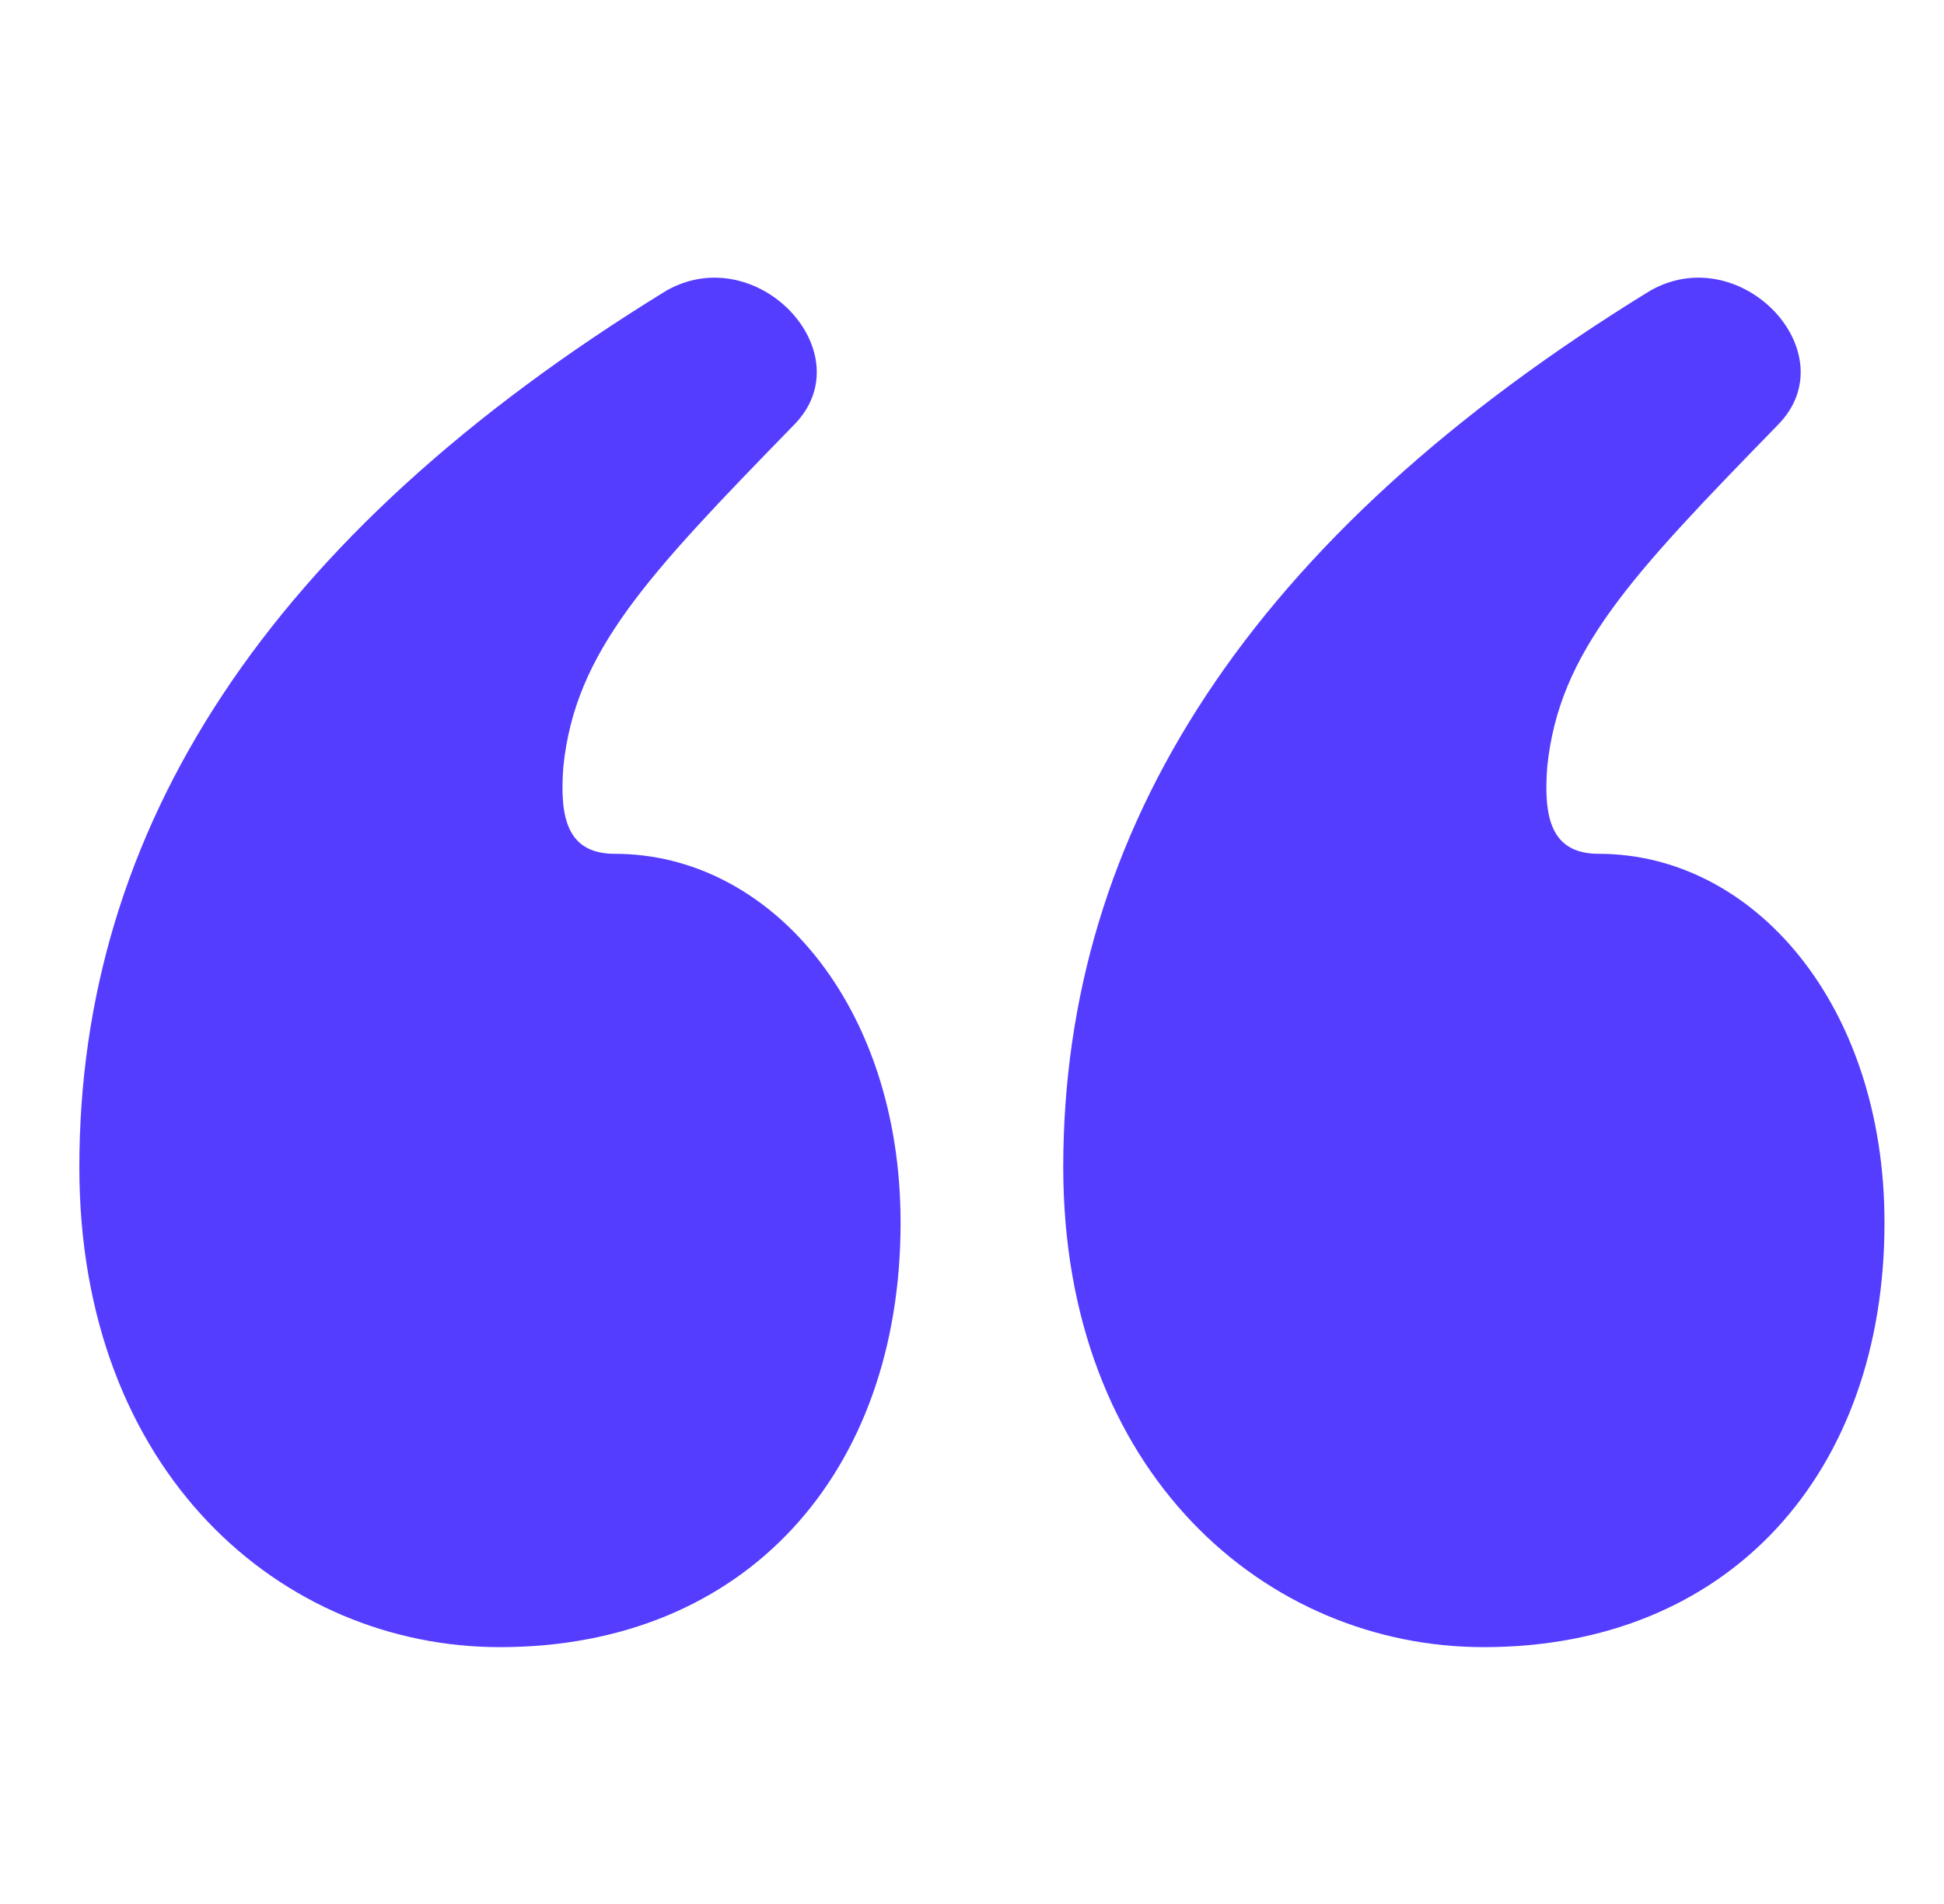 <svg width="49" height="48" viewBox="0 0 49 48" fill="none" xmlns="http://www.w3.org/2000/svg">
<g id="Icon">
<path id="&#226;&#128;&#156;" d="M16.8 7.325C19.1 6.025 21.8 8.925 20 10.725C16.3 14.525 14.5 16.425 14.2 19.325C14.1 20.625 14.3 21.525 15.5 21.525C19.4 21.525 22.7 25.325 22.7 30.825C22.7 37.125 18.8 41.525 12.6 41.525C7.1 41.525 2 37.125 2 29.425C2 20.925 6.7 13.525 16.8 7.325ZM26.8 29.425C26.8 20.925 31.5 13.525 41.6 7.325C43.9 6.025 46.6 8.925 44.8 10.725C41.1 14.525 39.3 16.425 39 19.325C38.9 20.625 39.1 21.525 40.3 21.525C44.2 21.525 47.5 25.325 47.5 30.825C47.5 37.125 43.6 41.525 37.4 41.525C31.9 41.525 26.8 37.125 26.8 29.425Z" fill="#543DFF"/>
</g>
</svg>
